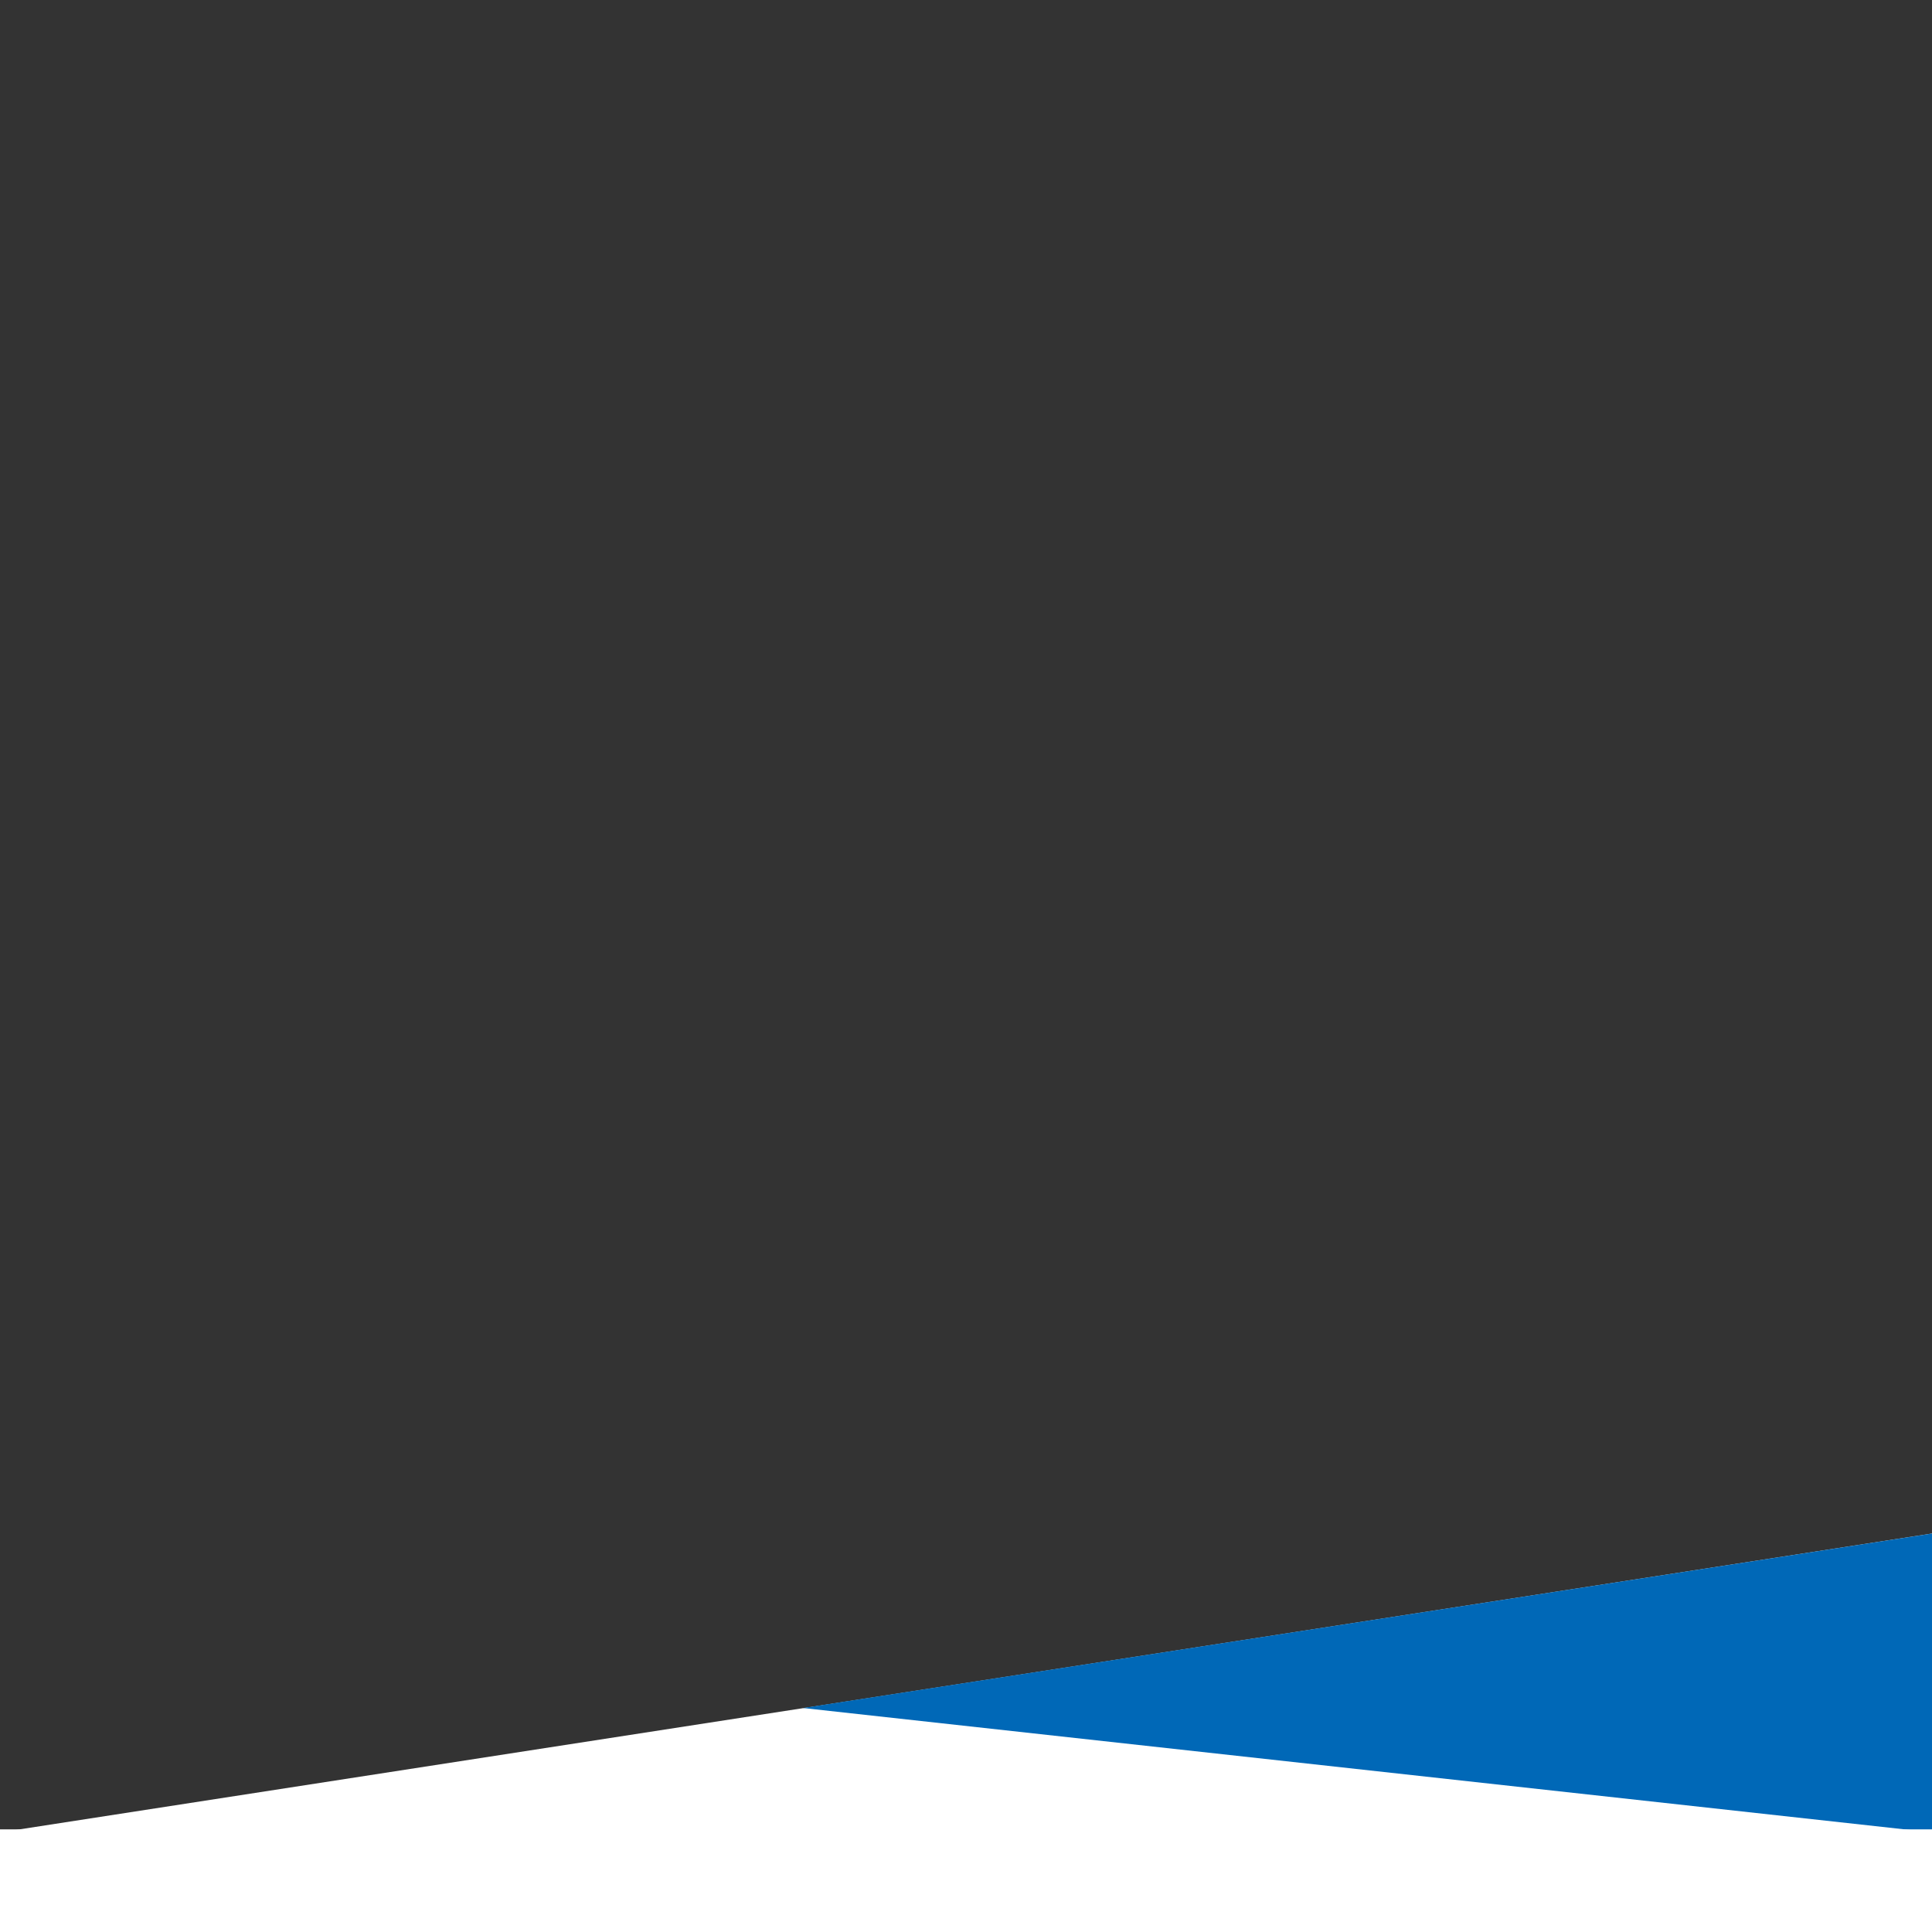 <?xml version="1.0" encoding="utf-8"?>
<!-- Generator: Adobe Illustrator 22.1.0, SVG Export Plug-In . SVG Version: 6.00 Build 0)  -->
<svg version="1.1" id="レイヤー_1" xmlns="http://www.w3.org/2000/svg" xmlns:xlink="http://www.w3.org/1999/xlink" x="0px"
	 y="0px" viewBox="0 0 640 640" style="enable-background:new 0 0 640 640;" xml:space="preserve">
<rect x="0" y="0" width="640" height="640" fill="#333333" stroke="none"/>
<style type="text/css">
	.st0{fill:#FFFFFF;}
	.st1{fill:#0068B7;}
</style>
<g>
	<defs>
		<rect id="SVGID_1_" x="-1000" y="70" width="640" height="570"/>
	</defs>
	<clipPath id="SVGID_2_">
		<use xlink:href="#SVGID_1_"  style="display:none;overflow:visible;"/>
	</clipPath>
</g>
<g>
	<g>
		<polygon class="st0" points="640,607 0,607 0,607 640,508 		"/>
		<polygon class="st1" points="266,565.8 640,607 640,508 		"/>
	</g>
</g>
<rect y="606" class="st0" width="640" height="42"/>
</svg>
